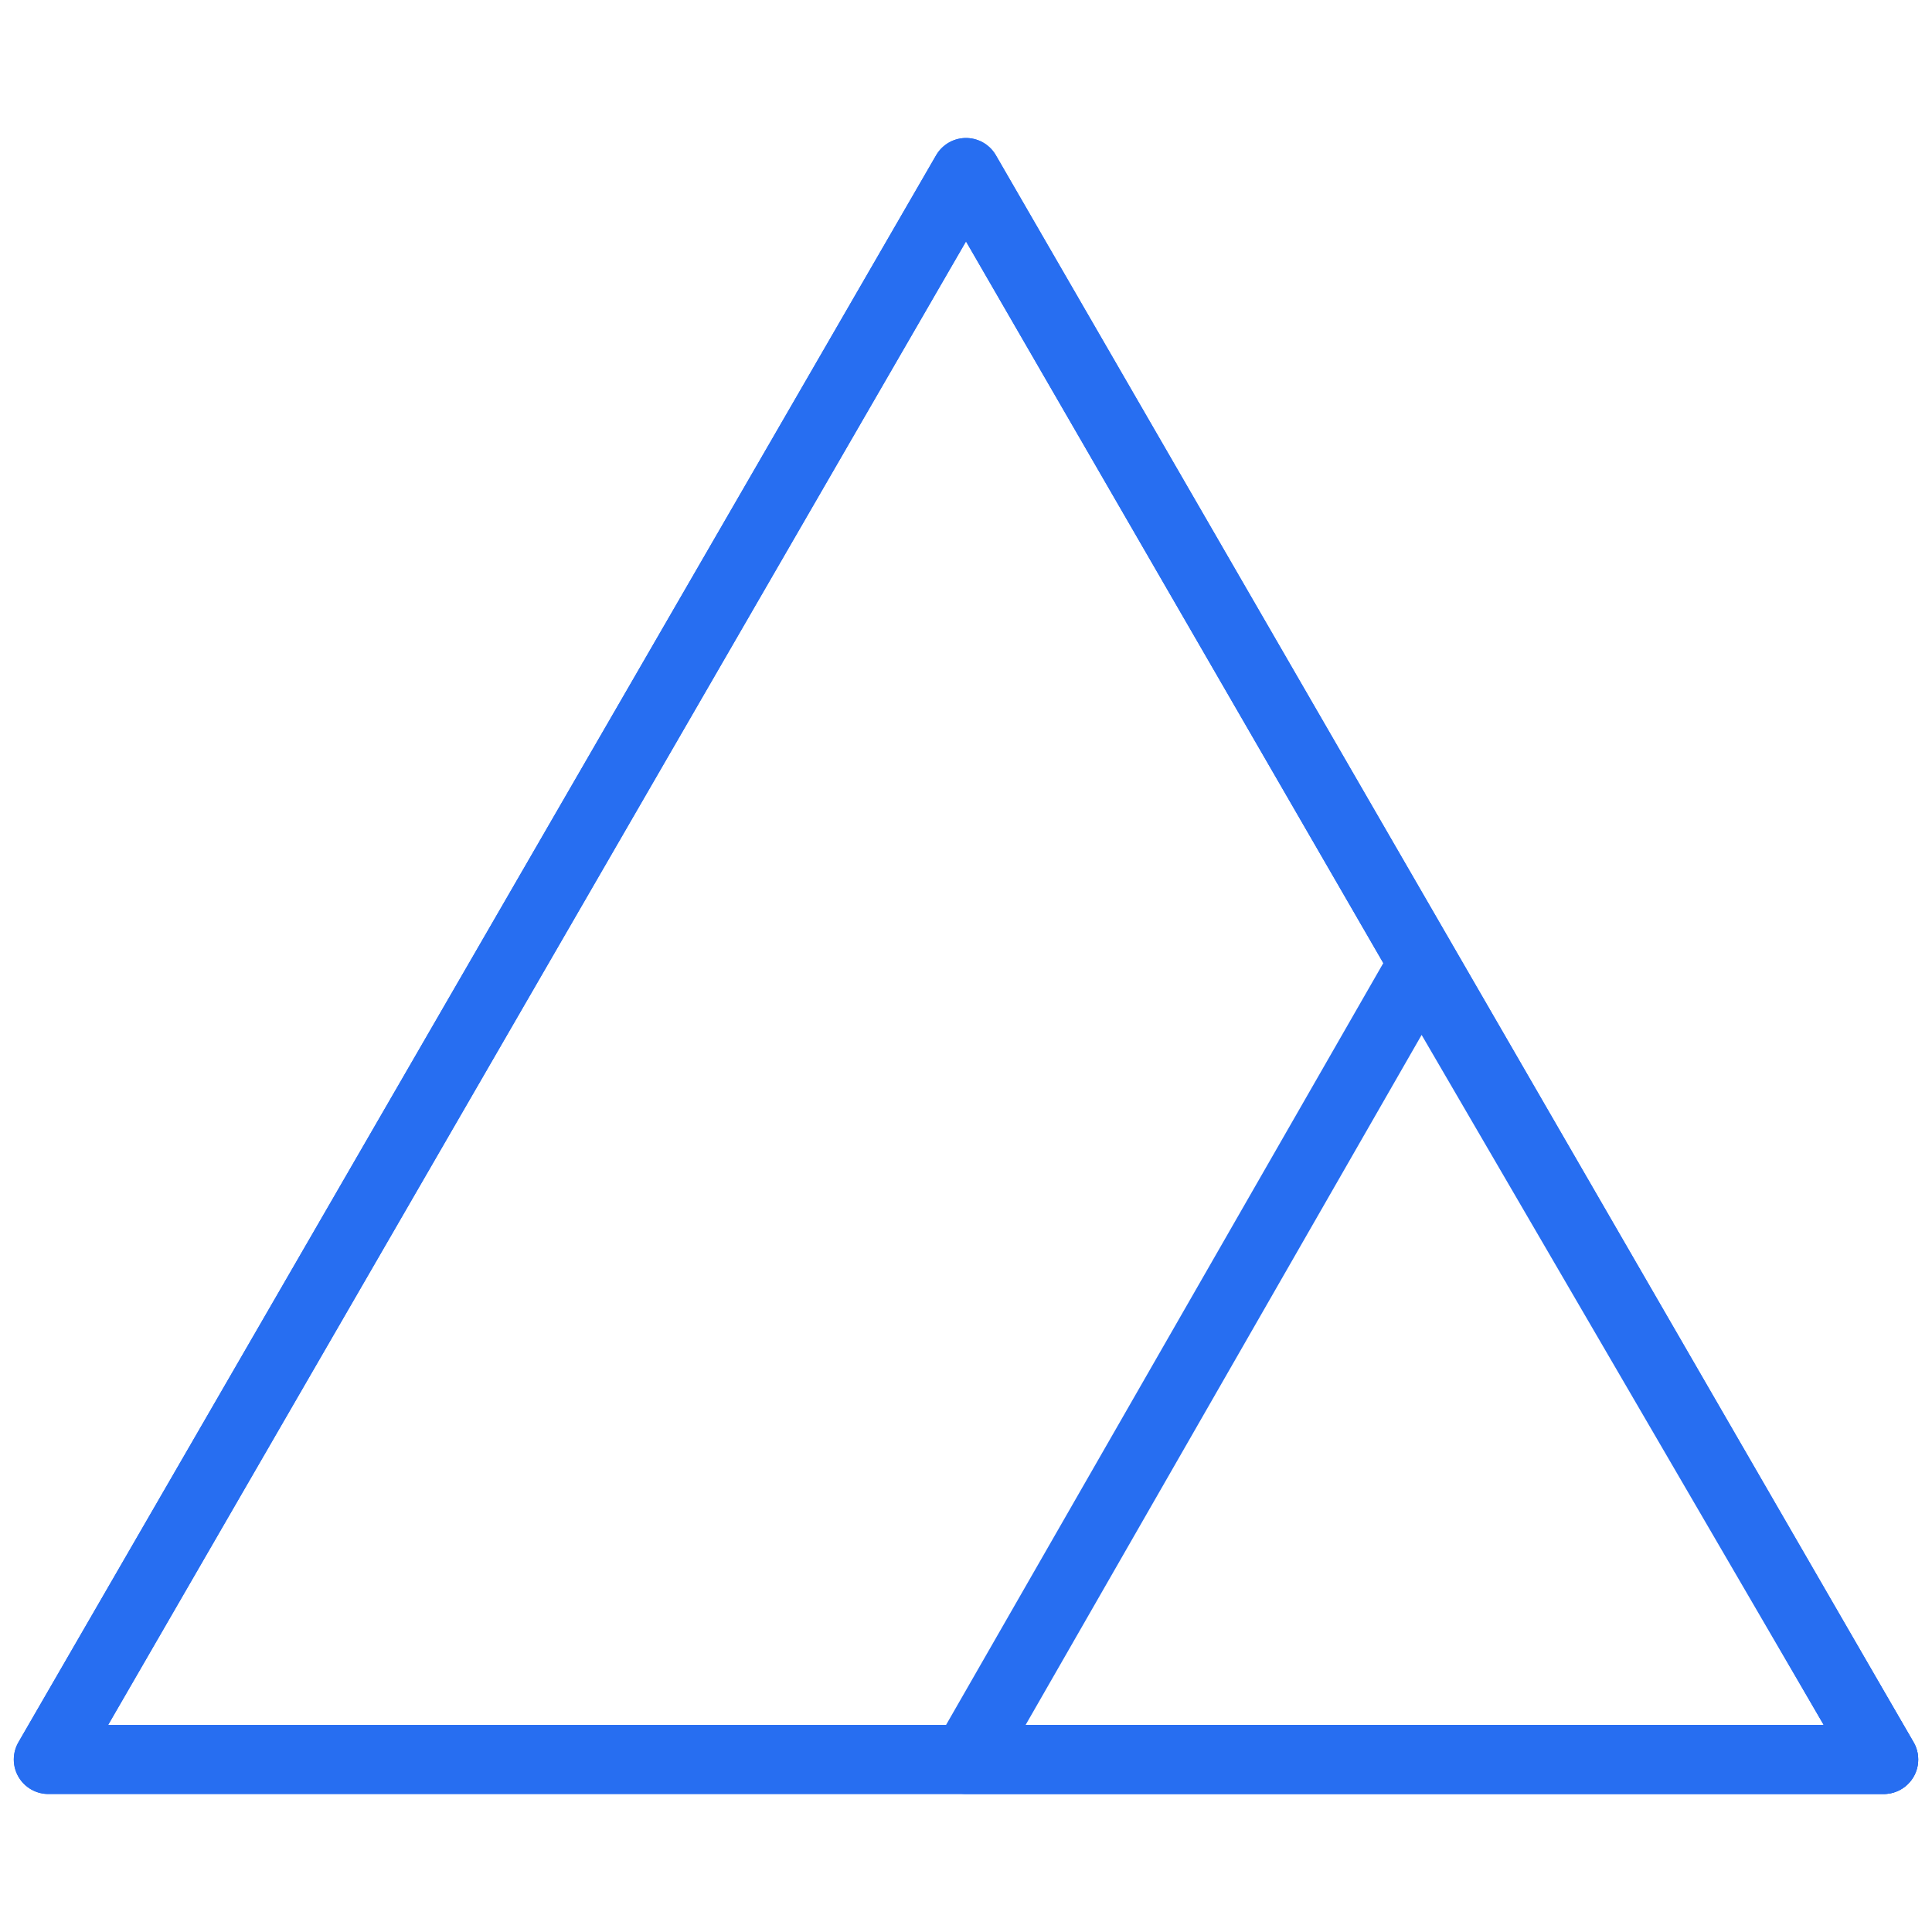<?xml version="1.0" encoding="utf-8"?>
<!-- Generator: Adobe Illustrator 25.4.1, SVG Export Plug-In . SVG Version: 6.00 Build 0)  -->
<svg version="1.1" id="Ebene_1" xmlns="http://www.w3.org/2000/svg" xmlns:xlink="http://www.w3.org/1999/xlink" x="0px" y="0px"
	 viewBox="0 0 28 28" style="enable-background:new 0 0 28 28;" xml:space="preserve">
<style type="text/css">
	.st0{fill:none;stroke:#276EF1;stroke-linecap:round;stroke-linejoin:round;}
</style>
<g>
	<polygon class="st0" points="14,2.5 0.7,25.5 27.3,25.5 	"/>
	<polygon class="st0" points="20.6,14 14,25.5 27.3,25.5 	"/>
	<polygon class="st0" points="14,2.5 0.7,25.5 27.3,25.5 	"/>
</g>
</svg>

